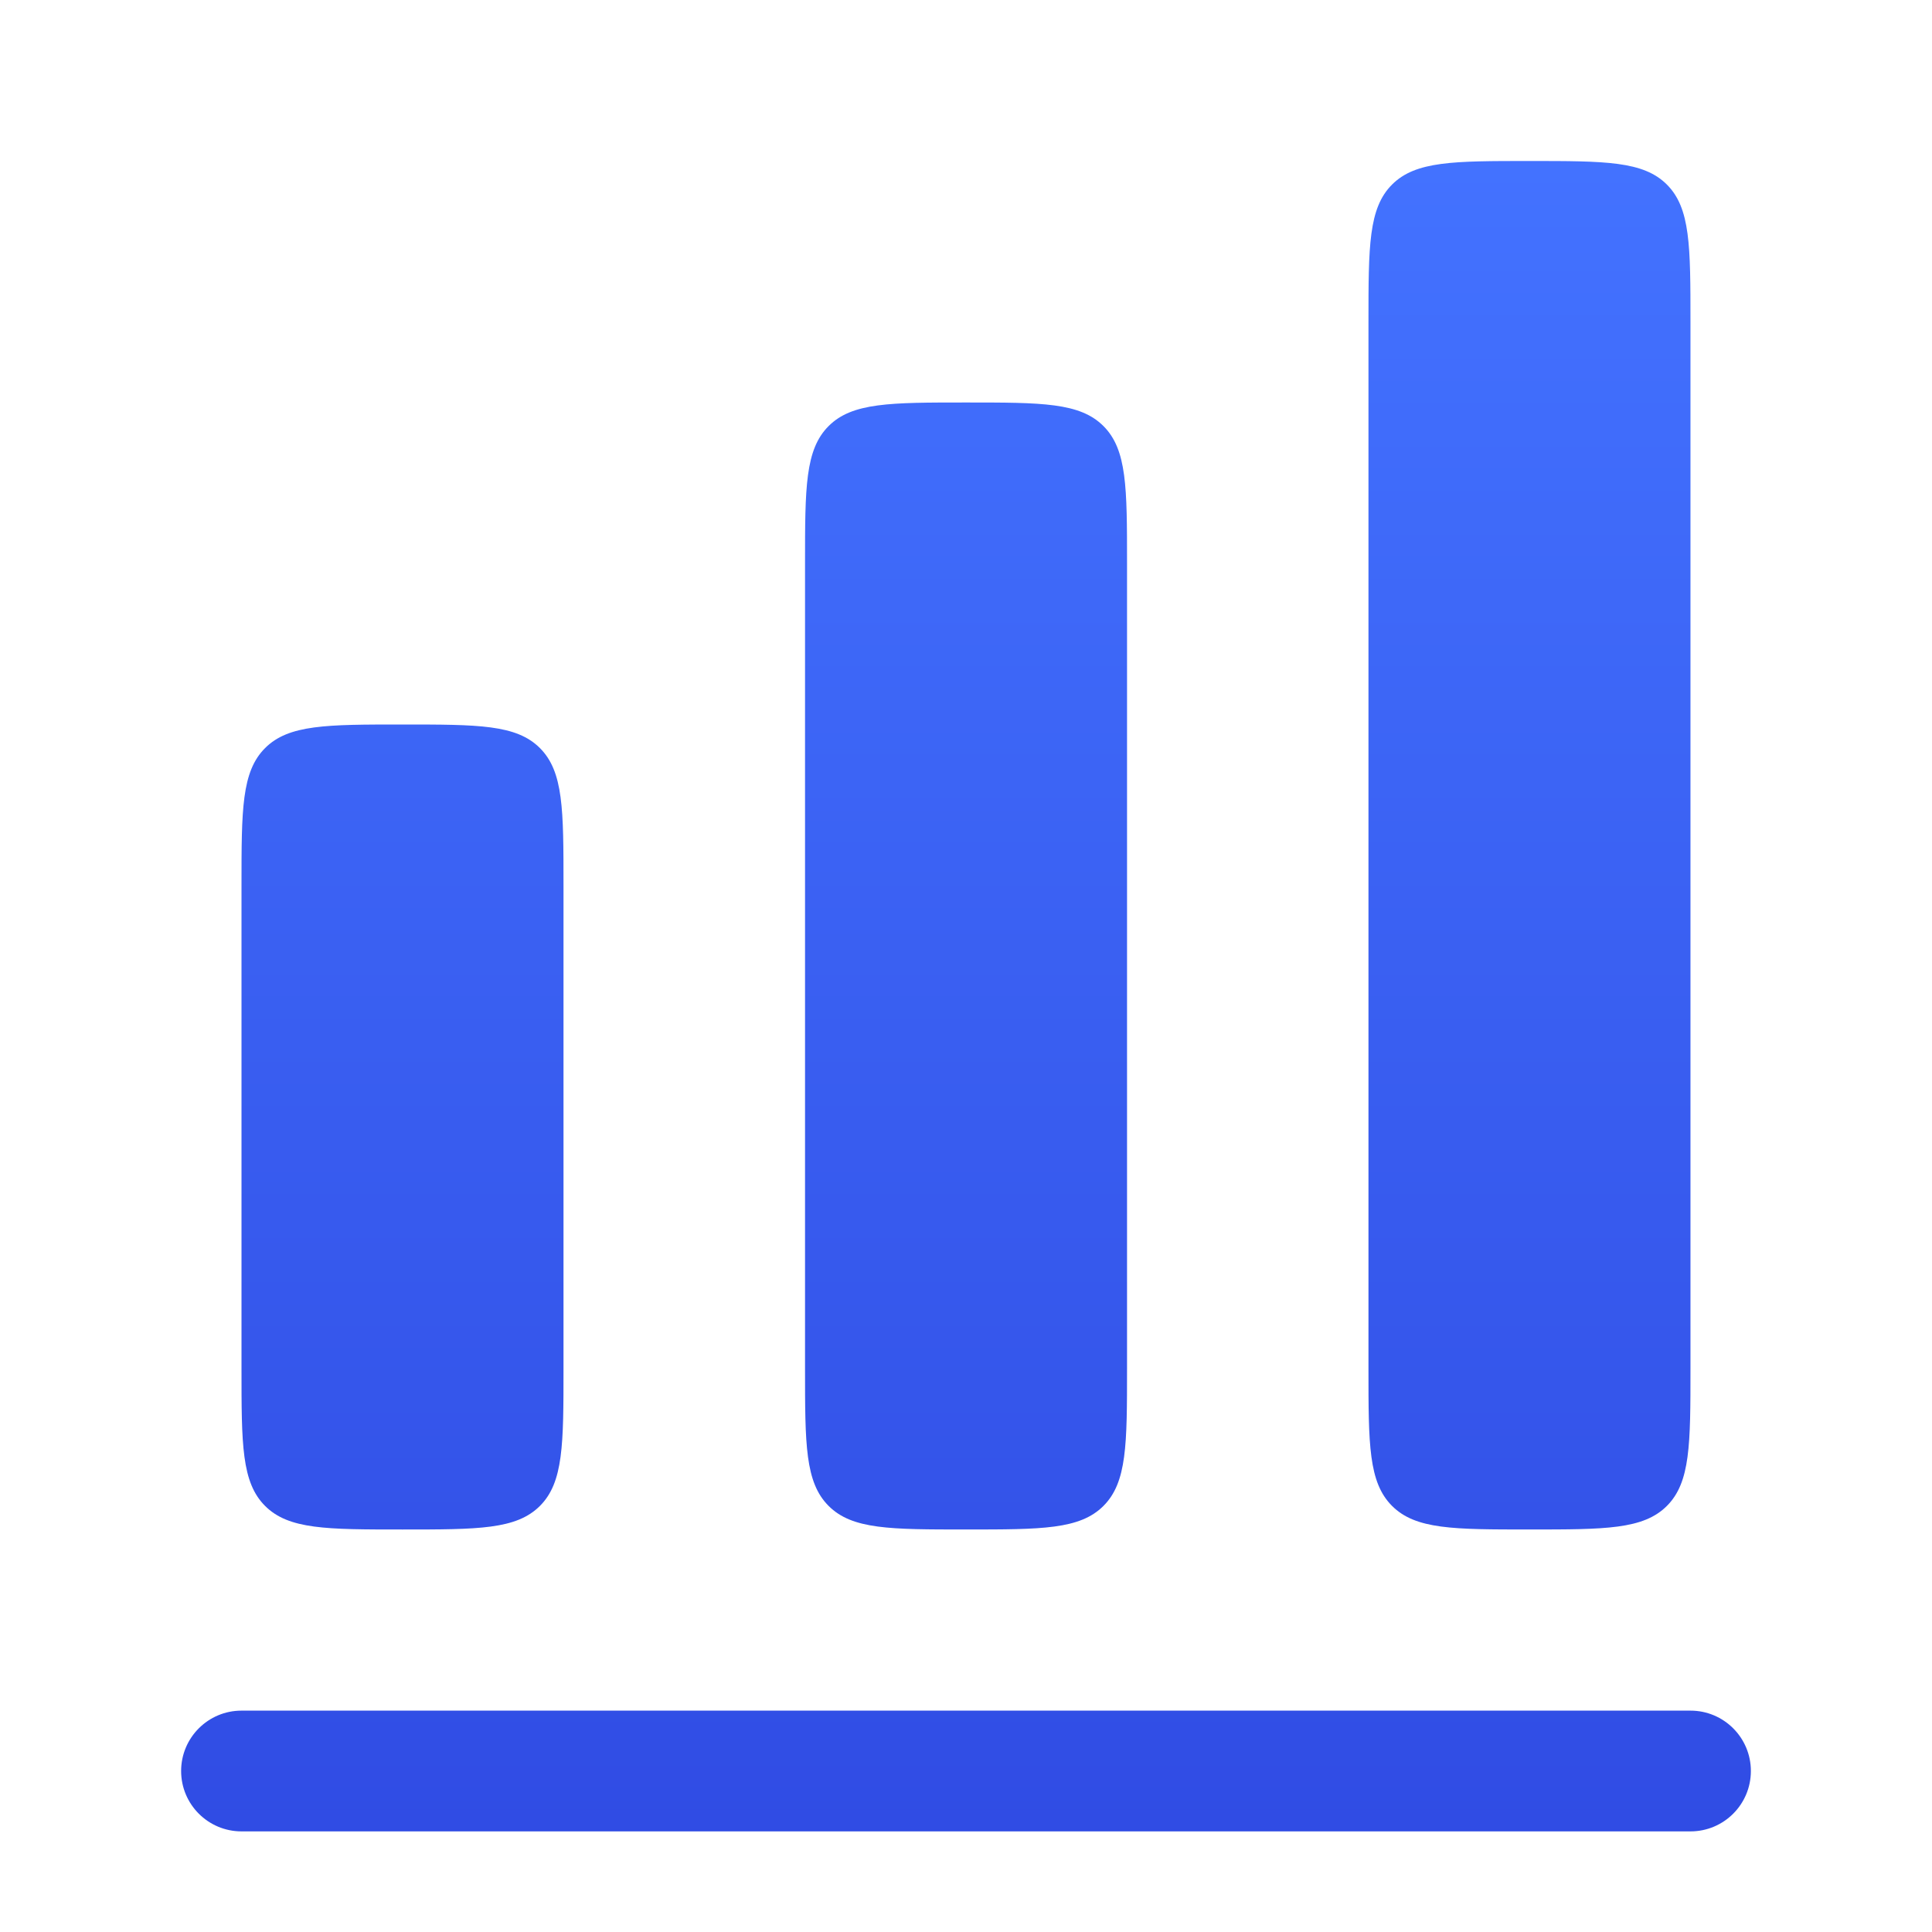 <svg width="304" height="304" viewBox="0 0 304 304" fill="none" xmlns="http://www.w3.org/2000/svg">
<path d="M266 269.168C271.247 269.168 275.5 273.421 275.5 278.668C275.5 283.915 271.247 288.168 266 288.168H38C32.753 288.168 28.5 283.915 28.5 278.668C28.5 273.421 32.753 269.168 38 269.168H266ZM63.333 114C75.275 114 81.247 114 84.957 117.71C88.667 121.42 88.667 127.391 88.667 139.333V215.333C88.667 227.275 88.667 233.247 84.957 236.957C81.247 240.667 75.275 240.667 63.333 240.667C51.391 240.667 45.42 240.667 41.71 236.957C38 233.247 38 227.275 38 215.333V139.333C38 127.391 38 121.42 41.71 117.71C45.42 114 51.391 114 63.333 114ZM152.005 63.332C163.947 63.332 169.919 63.332 173.629 67.042C177.339 70.752 177.339 76.723 177.339 88.665V215.332C177.339 227.274 177.339 233.245 173.629 236.955C169.919 240.665 163.947 240.665 152.005 240.665C140.063 240.665 134.092 240.665 130.382 236.955C126.672 233.245 126.672 227.274 126.672 215.332V88.665C126.672 76.723 126.672 70.752 130.382 67.042C134.092 63.332 140.063 63.332 152.005 63.332ZM240.661 25.332C252.603 25.332 258.575 25.332 262.285 29.042C265.995 32.752 265.995 38.723 265.995 50.665V215.332C265.995 227.274 265.995 233.245 262.285 236.955C258.575 240.665 252.603 240.665 240.661 240.665C228.719 240.665 222.748 240.665 219.038 236.955C215.328 233.245 215.328 227.274 215.328 215.332V50.665C215.328 38.723 215.328 32.752 219.038 29.042C222.748 25.332 228.719 25.332 240.661 25.332Z" fill="url(#paint0_linear_312_2506)"/>
<defs>
<linearGradient id="paint0_linear_312_2506" x1="152" y1="25.332" x2="152" y2="288.168" gradientUnits="userSpaceOnUse">
<stop stop-color="#4372FF"/>
<stop offset="1" stop-color="#304CE4"/>
</linearGradient>
</defs>
</svg>
